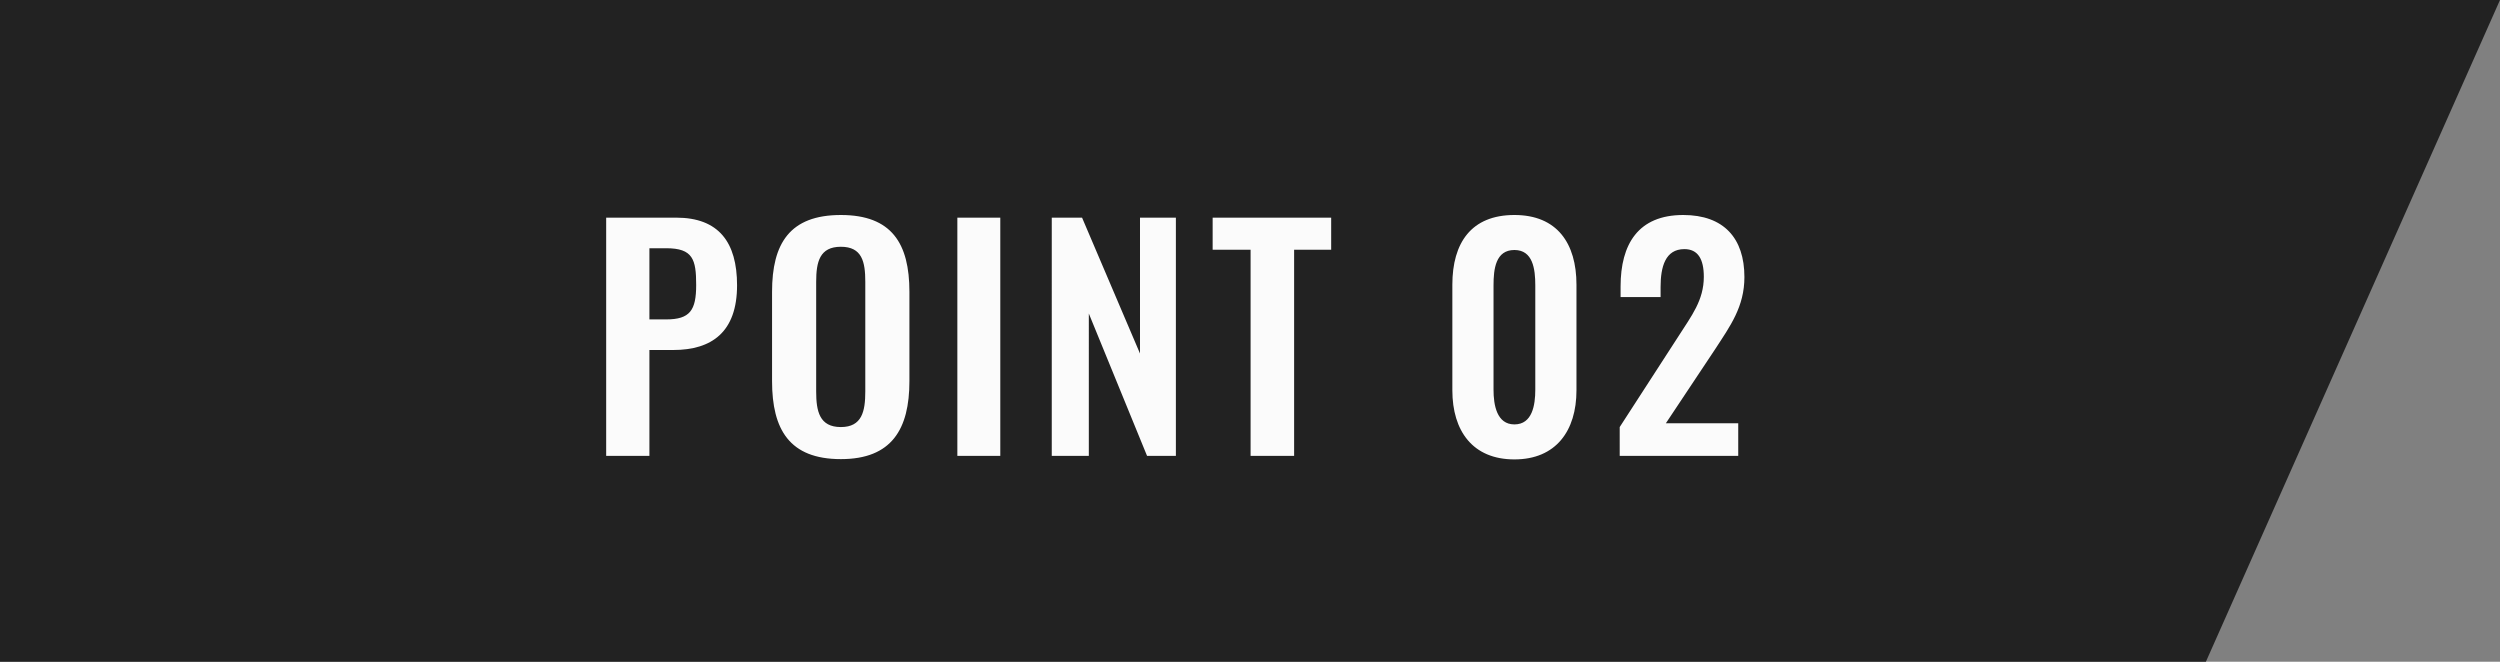 <svg xmlns="http://www.w3.org/2000/svg" width="170" height="45" viewBox="0 0 170 45">
  <rect x="0" y="0" width="170" height="45" fill="#808080" stroke="none"/>
  <g id="Group_129700" data-name="Group 129700" transform="translate(-133 -3833)">
    <path id="Placement_Area_ASSET:small_SIZE:Default_STATE:DEFAULT_" data-name="Placement Area [ASSET:small][SIZE:Default][STATE:DEFAULT]" d="M0,0H170L150,45H0Z" transform="translate(133 3833)" fill="rgba(34,34,34,0.99)"/>
    <path id="H6_TAG:P_" data-name="H6 [TAG:P]" d="M1.22,0H4.16V-7.2H5.78c2.62,0,4.34-1.22,4.34-4.4,0-2.92-1.24-4.6-4.14-4.6H1.22ZM4.16-9.28v-4.84H5.3c1.82,0,2.04.76,2.04,2.5,0,1.72-.42,2.34-2.04,2.34ZM17.18.22c3.46,0,4.66-2.04,4.66-5.3v-6.08c0-3.28-1.2-5.22-4.66-5.22-3.48,0-4.68,1.94-4.68,5.22v6.08C12.5-1.8,13.68.22,17.18.22Zm0-2.18c-1.46,0-1.68-1.08-1.68-2.42v-7.46c0-1.36.24-2.38,1.68-2.38s1.66,1.02,1.66,2.38v7.46C18.84-3.04,18.62-1.96,17.18-1.96ZM25.1,0h2.92V-16.2H25.1Zm6.42,0h2.52V-9.68L38,0h1.96V-16.2H37.52v9.24L33.58-16.2H31.52ZM45.04,0H48V-14.02h2.52V-16.2H42.46v2.18h2.58ZM62.98.24c2.82,0,4.22-1.94,4.22-4.7v-7.18c0-2.82-1.32-4.74-4.22-4.74-2.94,0-4.22,1.9-4.22,4.74v7.18C58.76-1.7,60.14.24,62.98.24Zm0-2.38c-1.2,0-1.42-1.32-1.42-2.36v-7.1c0-1.1.14-2.4,1.42-2.4,1.26,0,1.42,1.3,1.42,2.4v7.1C64.4-3.46,64.2-2.14,62.98-2.14ZM70.14,0H78.2V-2.22H73.28l3.34-5.02c1.04-1.6,2-2.9,2-4.92,0-2.64-1.4-4.22-4.16-4.22-3.06,0-4.26,1.98-4.26,4.86v.72h2.72v-.68c0-1.38.32-2.58,1.62-2.58.92,0,1.32.68,1.32,1.88,0,1.6-.84,2.66-1.72,4.04l-4,6.18Z" transform="translate(173 3864)" fill="#fbfbfb"/>
  </g>
</svg>
